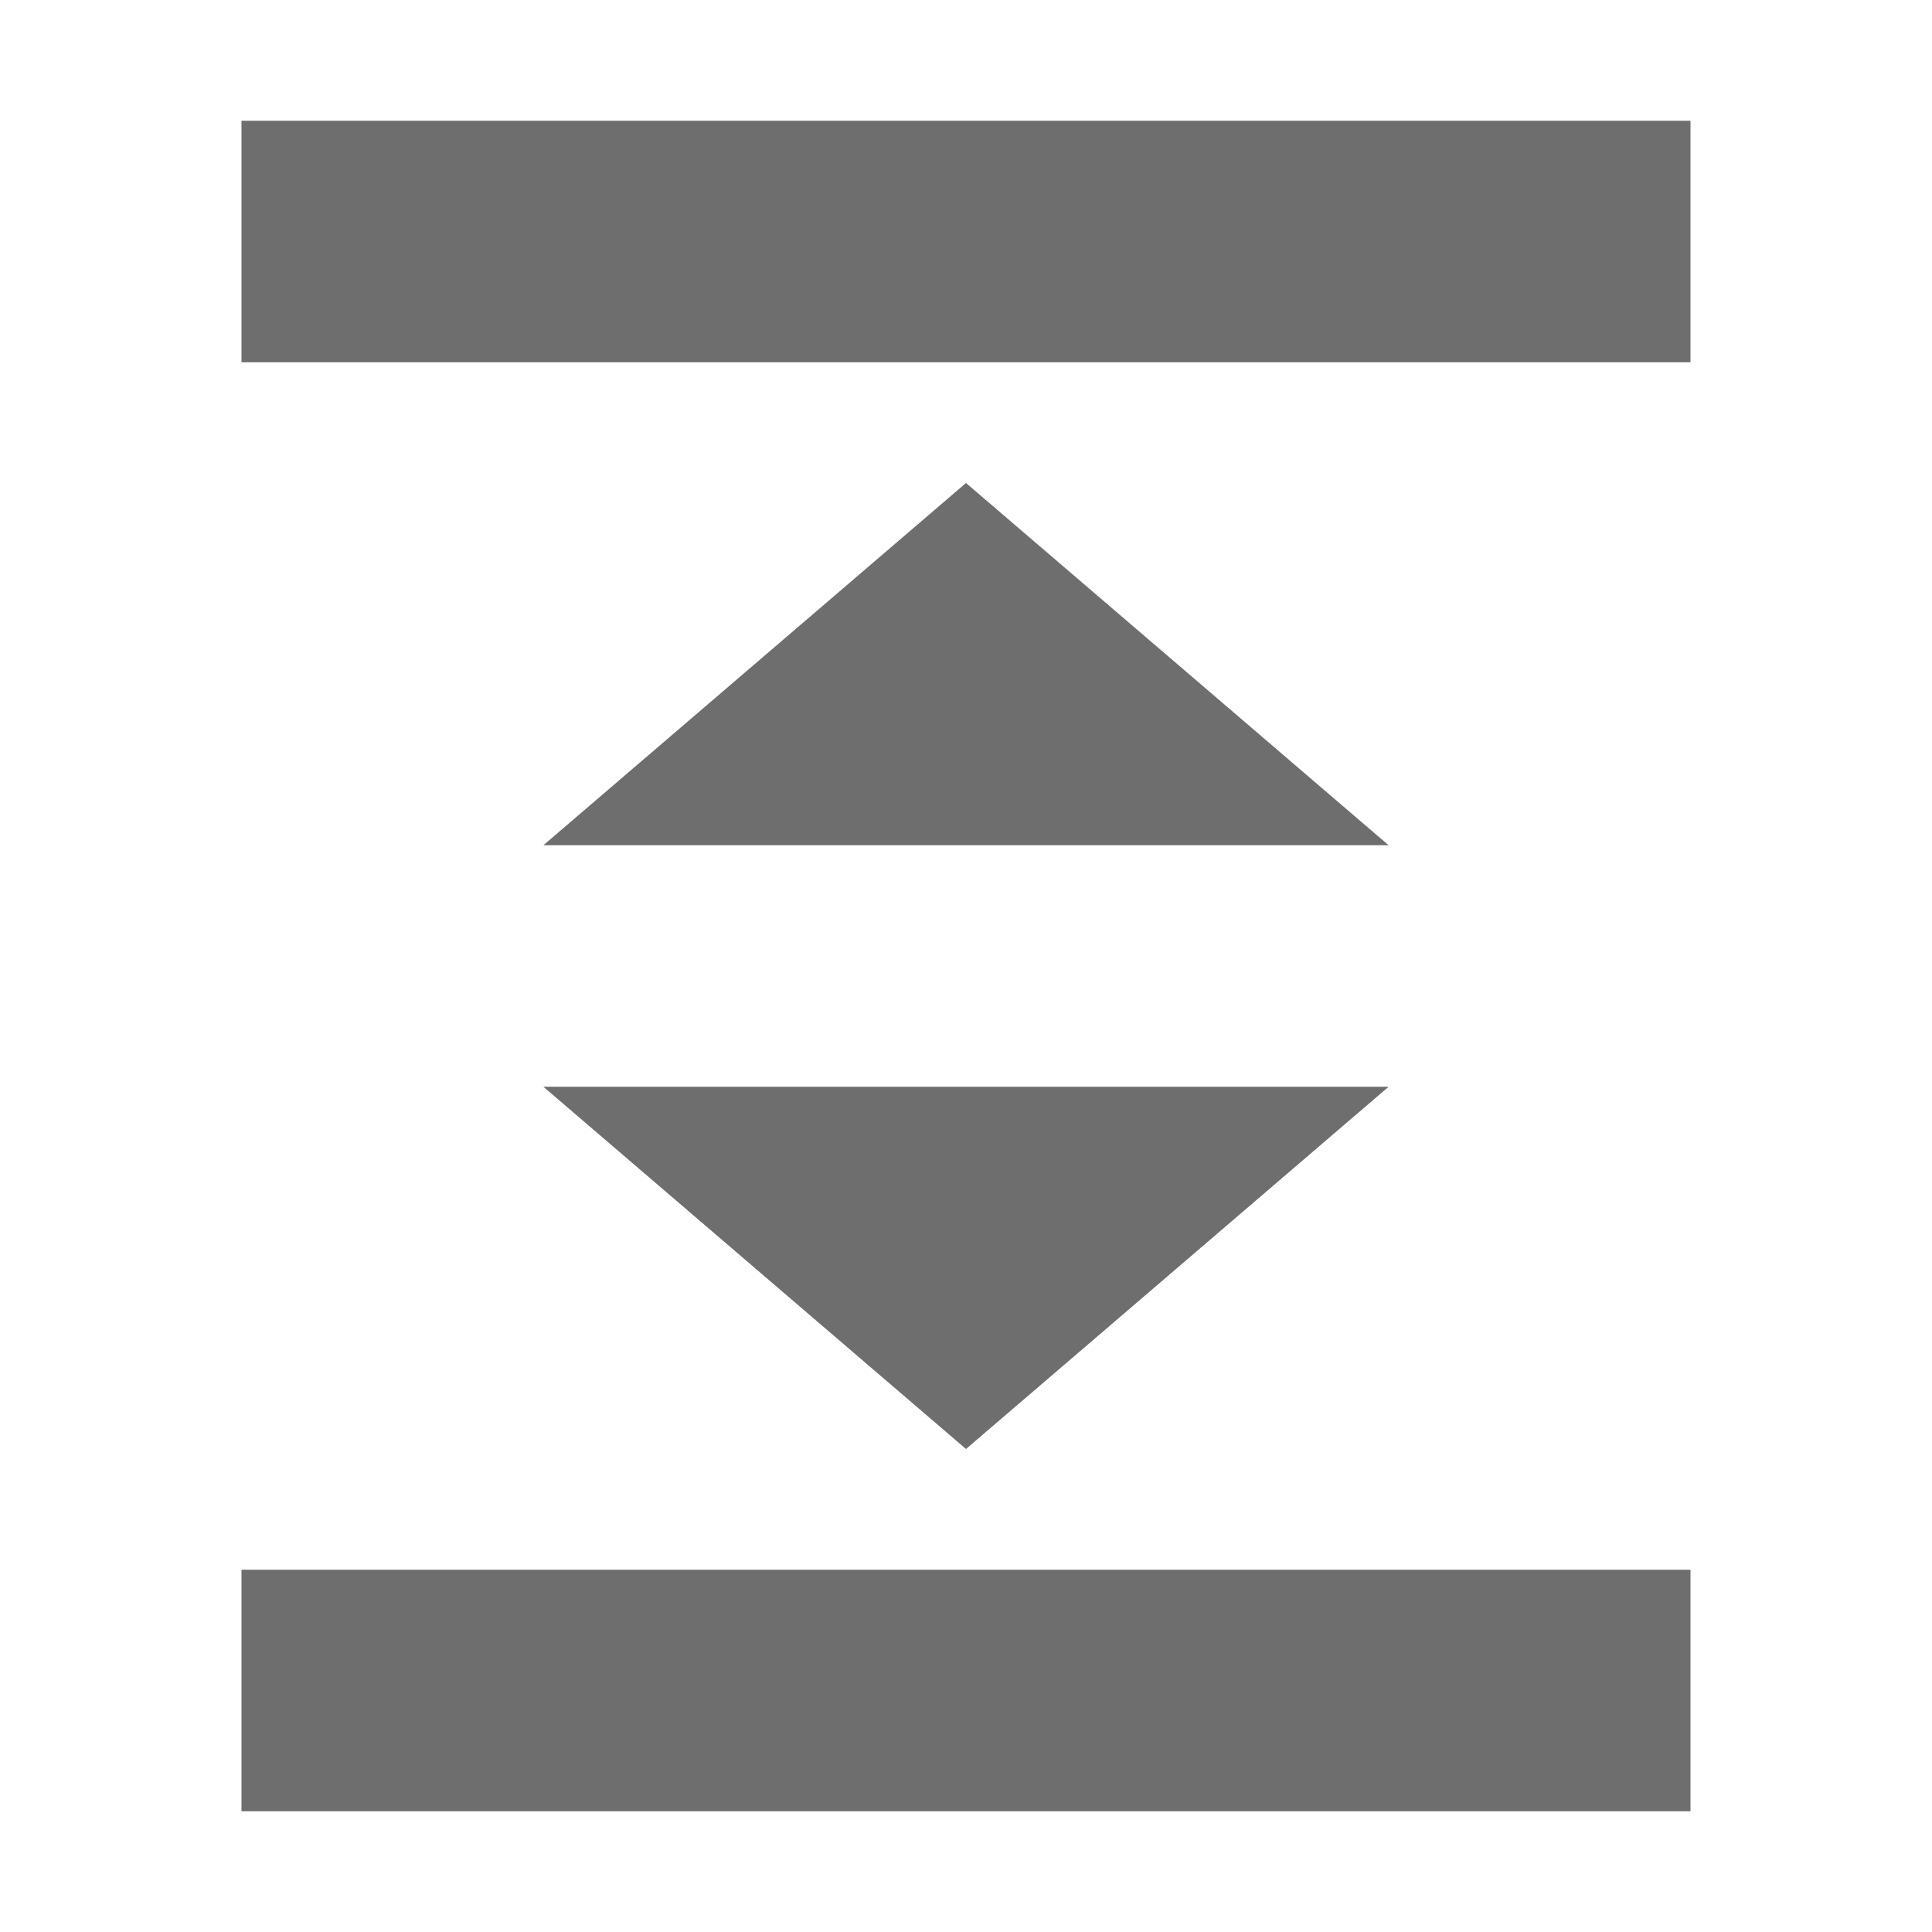 <!-- Copyright 2000-2021 JetBrains s.r.o. Use of this source code is governed by the Apache 2.0 license that can be found in the LICENSE file. --> 
<svg xmlns="http://www.w3.org/2000/svg" width="16" height="16" viewBox="0 0 16 16"> 
 <g fill="none" fill-rule="evenodd"> 
  <rect width="12" height="2" x="2" y="1" fill="#6E6E6E" /> 
  <rect width="12" height="2" x="2" y="13" fill="#6E6E6E" /> 
  <polygon fill="#6E6E6E" points="8 9 11.5 12 4.5 12" transform="matrix(1 0 0 -1 0 21)" /> 
  <polygon fill="#6E6E6E" points="8 4 11.5 7 4.5 7" /> 
 </g> 
</svg>